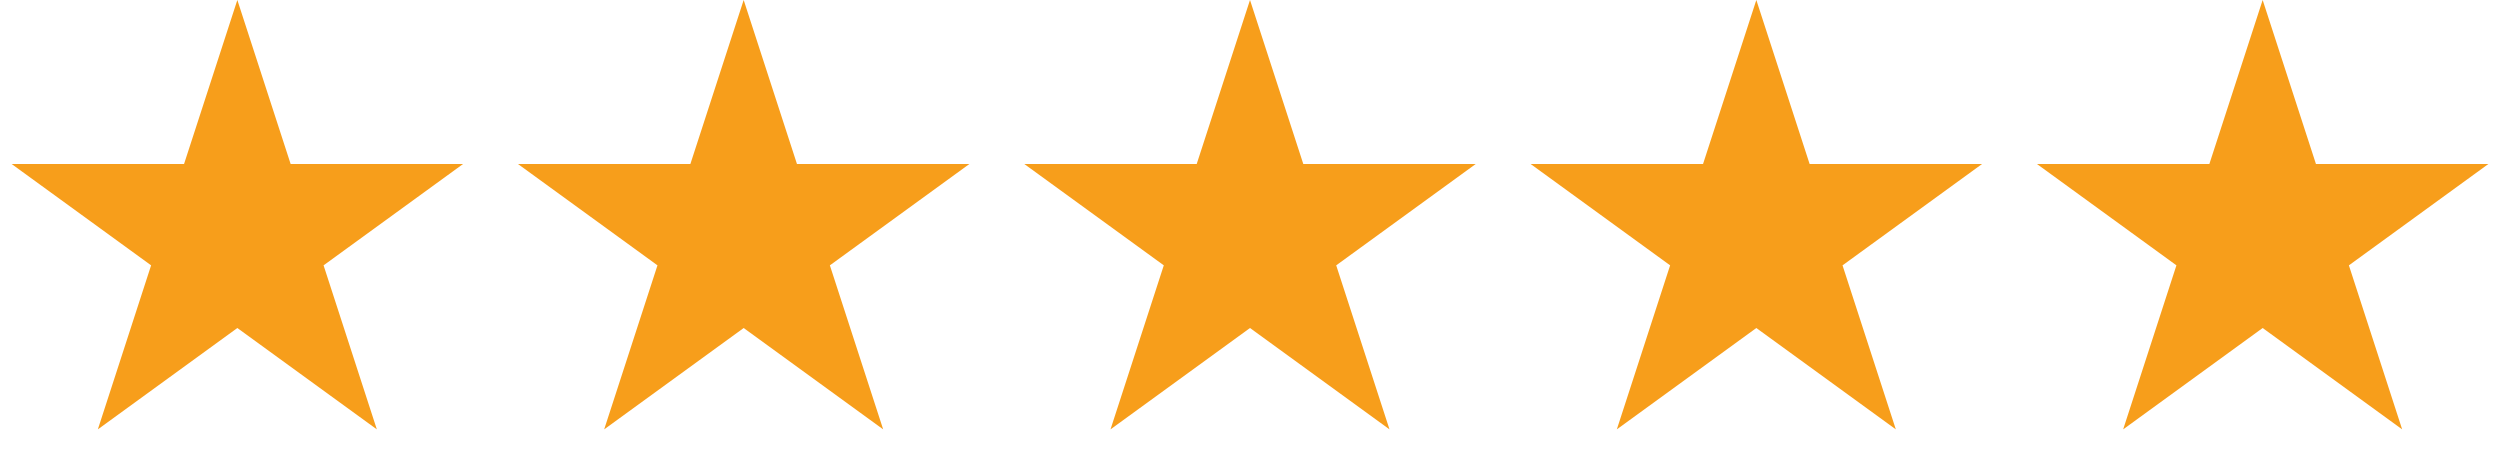 <svg width="79" height="15" viewBox="0 0 79 15" fill="none" xmlns="http://www.w3.org/2000/svg">
<g id="review">
<path id="Star 1" d="M7.5 0L9.184 5.182H14.633L10.225 8.385L11.908 13.568L7.5 10.365L3.092 13.568L4.775 8.385L0.367 5.182H5.816L7.5 0Z" fill="#F79E1B"/>
<path id="Star 2" d="M23.5 0L25.184 5.182H30.633L26.224 8.385L27.908 13.568L23.5 10.365L19.092 13.568L20.776 8.385L16.367 5.182H21.816L23.5 0Z" fill="#F79E1B"/>
<path id="Star 3" d="M39.5 0L41.184 5.182H46.633L42.224 8.385L43.908 13.568L39.5 10.365L35.092 13.568L36.776 8.385L32.367 5.182H37.816L39.5 0Z" fill="#F79E1B"/>
<path id="Star 4" d="M55.5 0L57.184 5.182H62.633L58.224 8.385L59.908 13.568L55.5 10.365L51.092 13.568L52.776 8.385L48.367 5.182H53.816L55.5 0Z" fill="#F79E1B"/>
<path id="Star 5" d="M71.5 0L73.184 5.182H78.633L74.225 8.385L75.908 13.568L71.5 10.365L67.092 13.568L68.775 8.385L64.367 5.182H69.816L71.5 0Z" fill="#F79E1B"/>
</g>
</svg>
